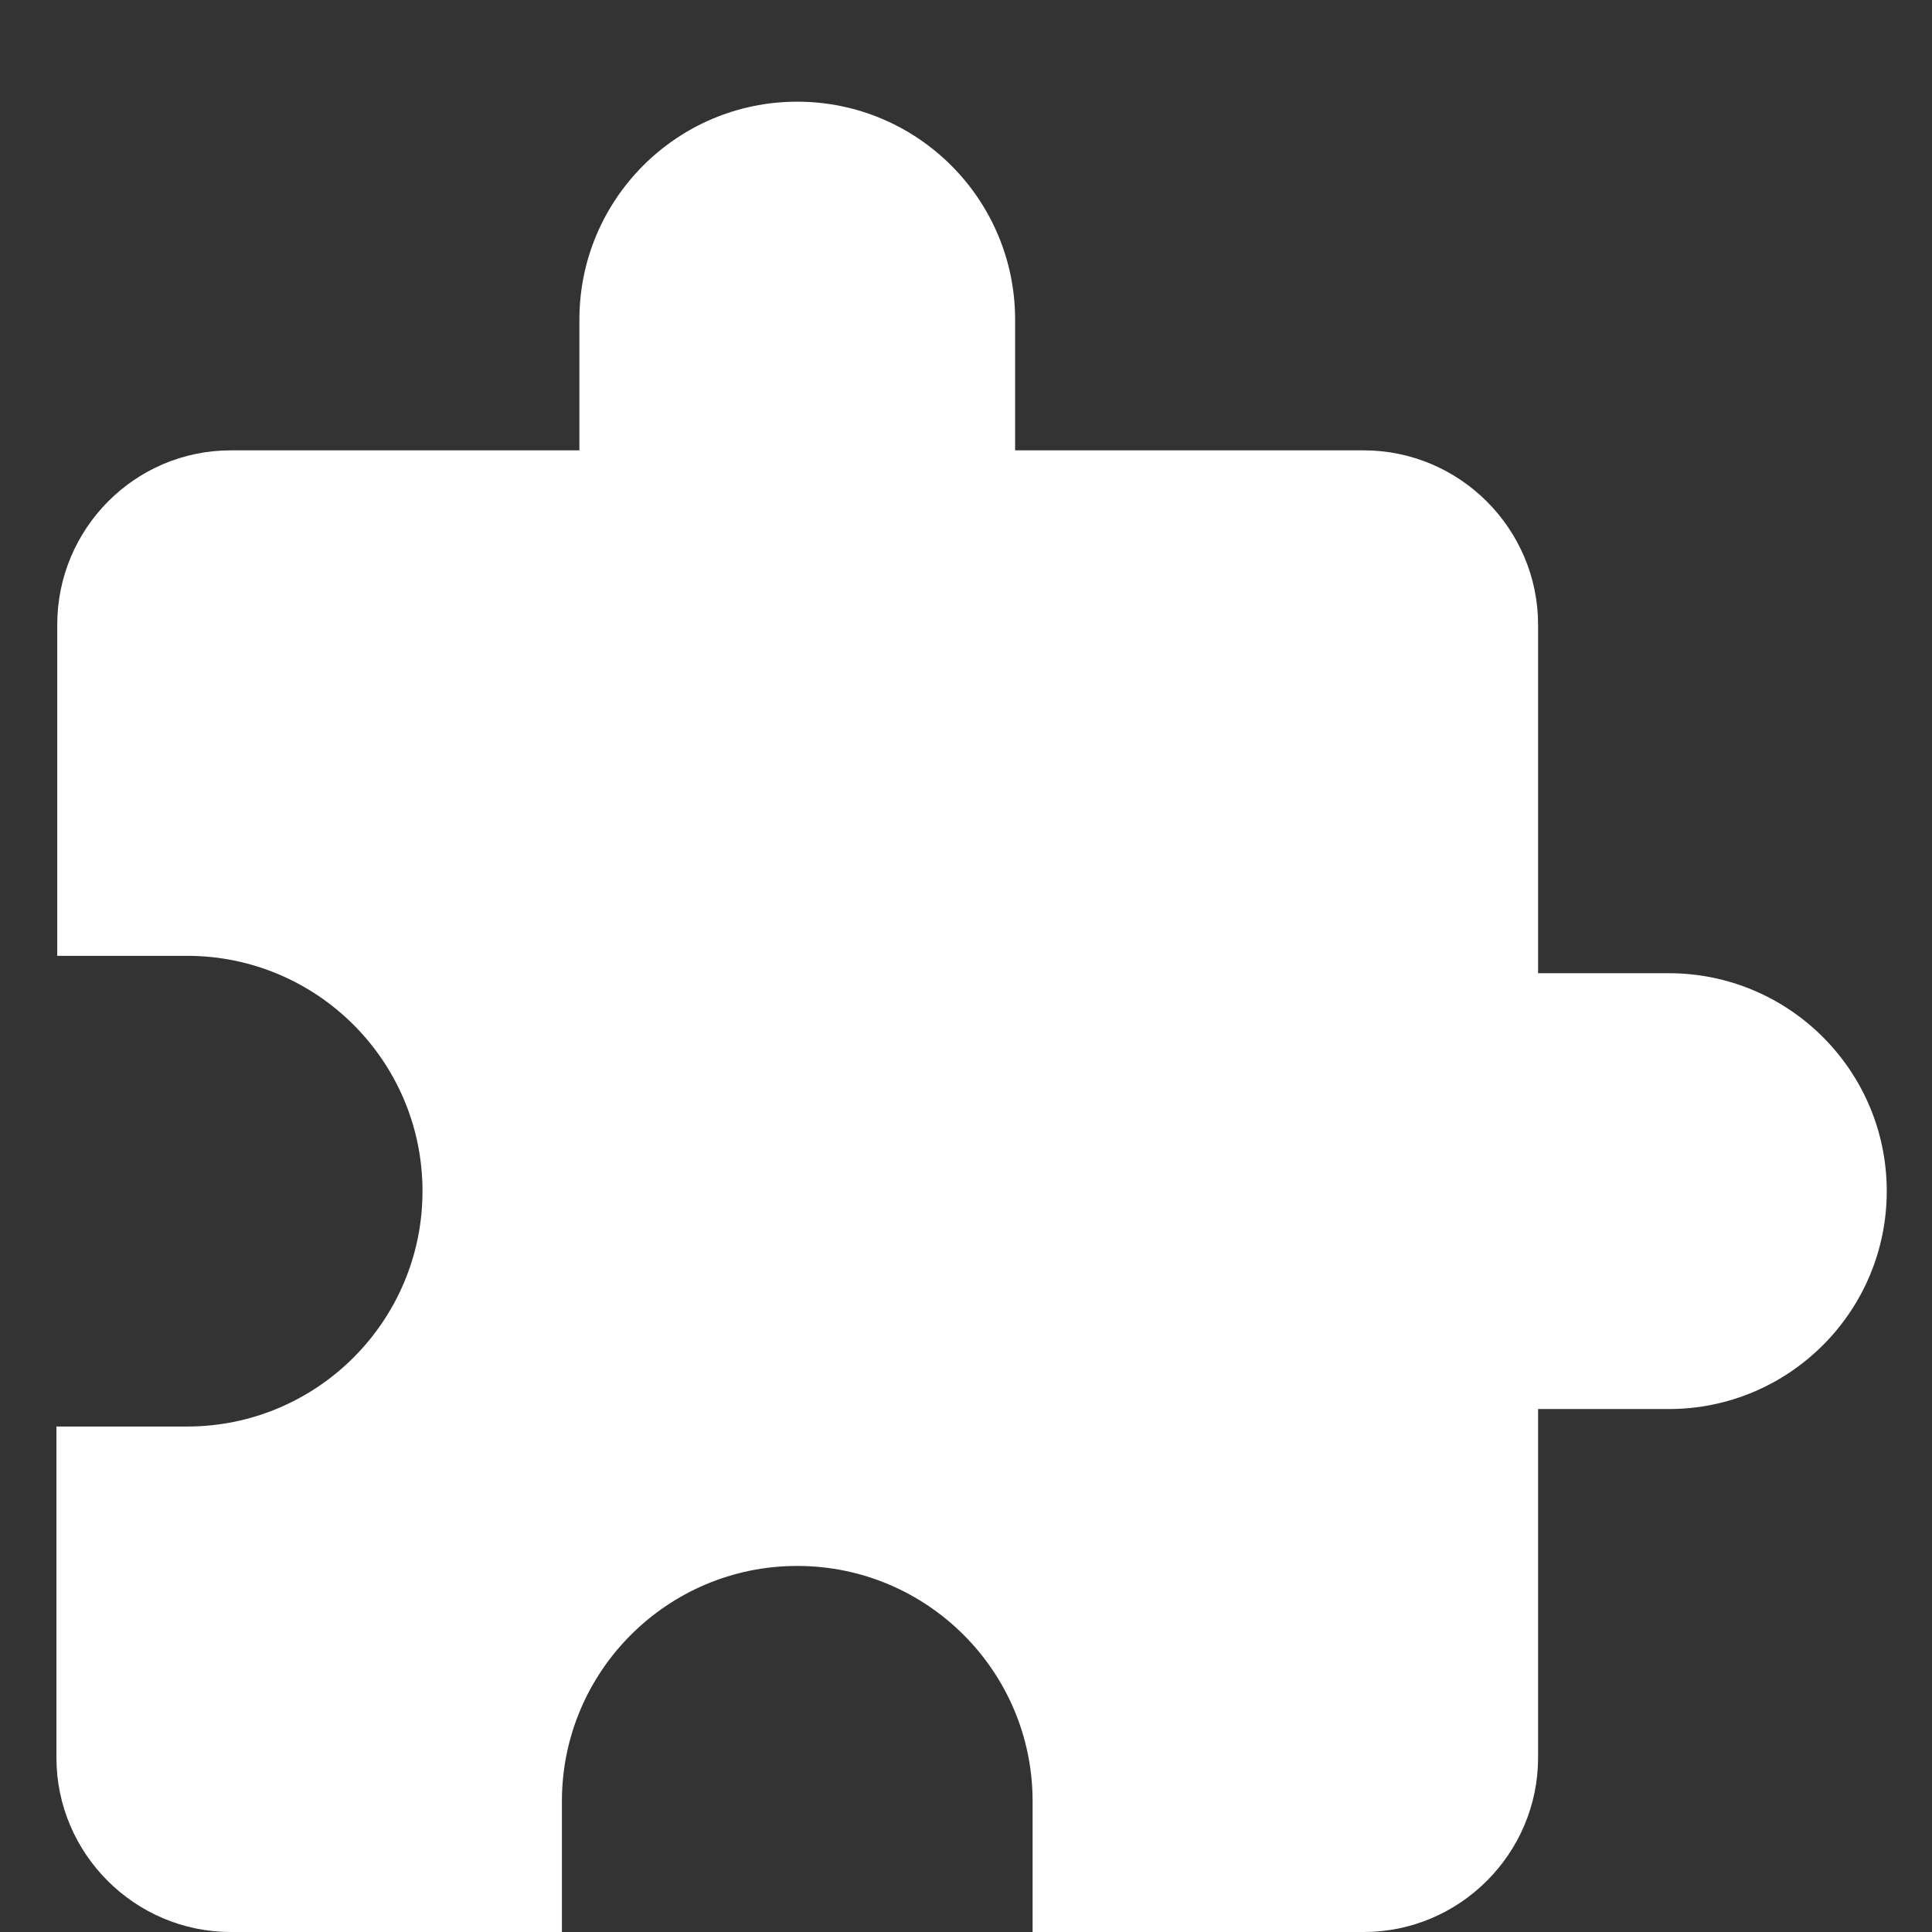 <svg width="19" height="19" viewBox="0 0 19 19" fill="none" xmlns="http://www.w3.org/2000/svg">
<rect x="0" y="0" width="19" height="19" fill="#333333" stroke="none"/>
<path fill-rule="evenodd" clip-rule="evenodd" d="M16.412 9.571H15.126V6.143C15.126 5.2 14.355 4.429 13.412 4.429H9.983V3.143C9.983 1.96 9.023 1 7.84 1C6.658 1 5.698 1.96 5.698 3.143V4.429H2.269C1.326 4.429 0.563 5.2 0.563 6.143V9.4H1.84C3.118 9.4 4.155 10.437 4.155 11.714C4.155 12.991 3.118 14.029 1.84 14.029H0.555V17.286C0.555 18.229 1.326 19 2.269 19H5.526V17.714C5.526 16.437 6.563 15.4 7.84 15.4C9.118 15.4 10.155 16.437 10.155 17.714V19H13.412C14.355 19 15.126 18.229 15.126 17.286V13.857H16.412C17.595 13.857 18.555 12.897 18.555 11.714C18.555 10.531 17.595 9.571 16.412 9.571Z" fill="white"/>
</svg>
